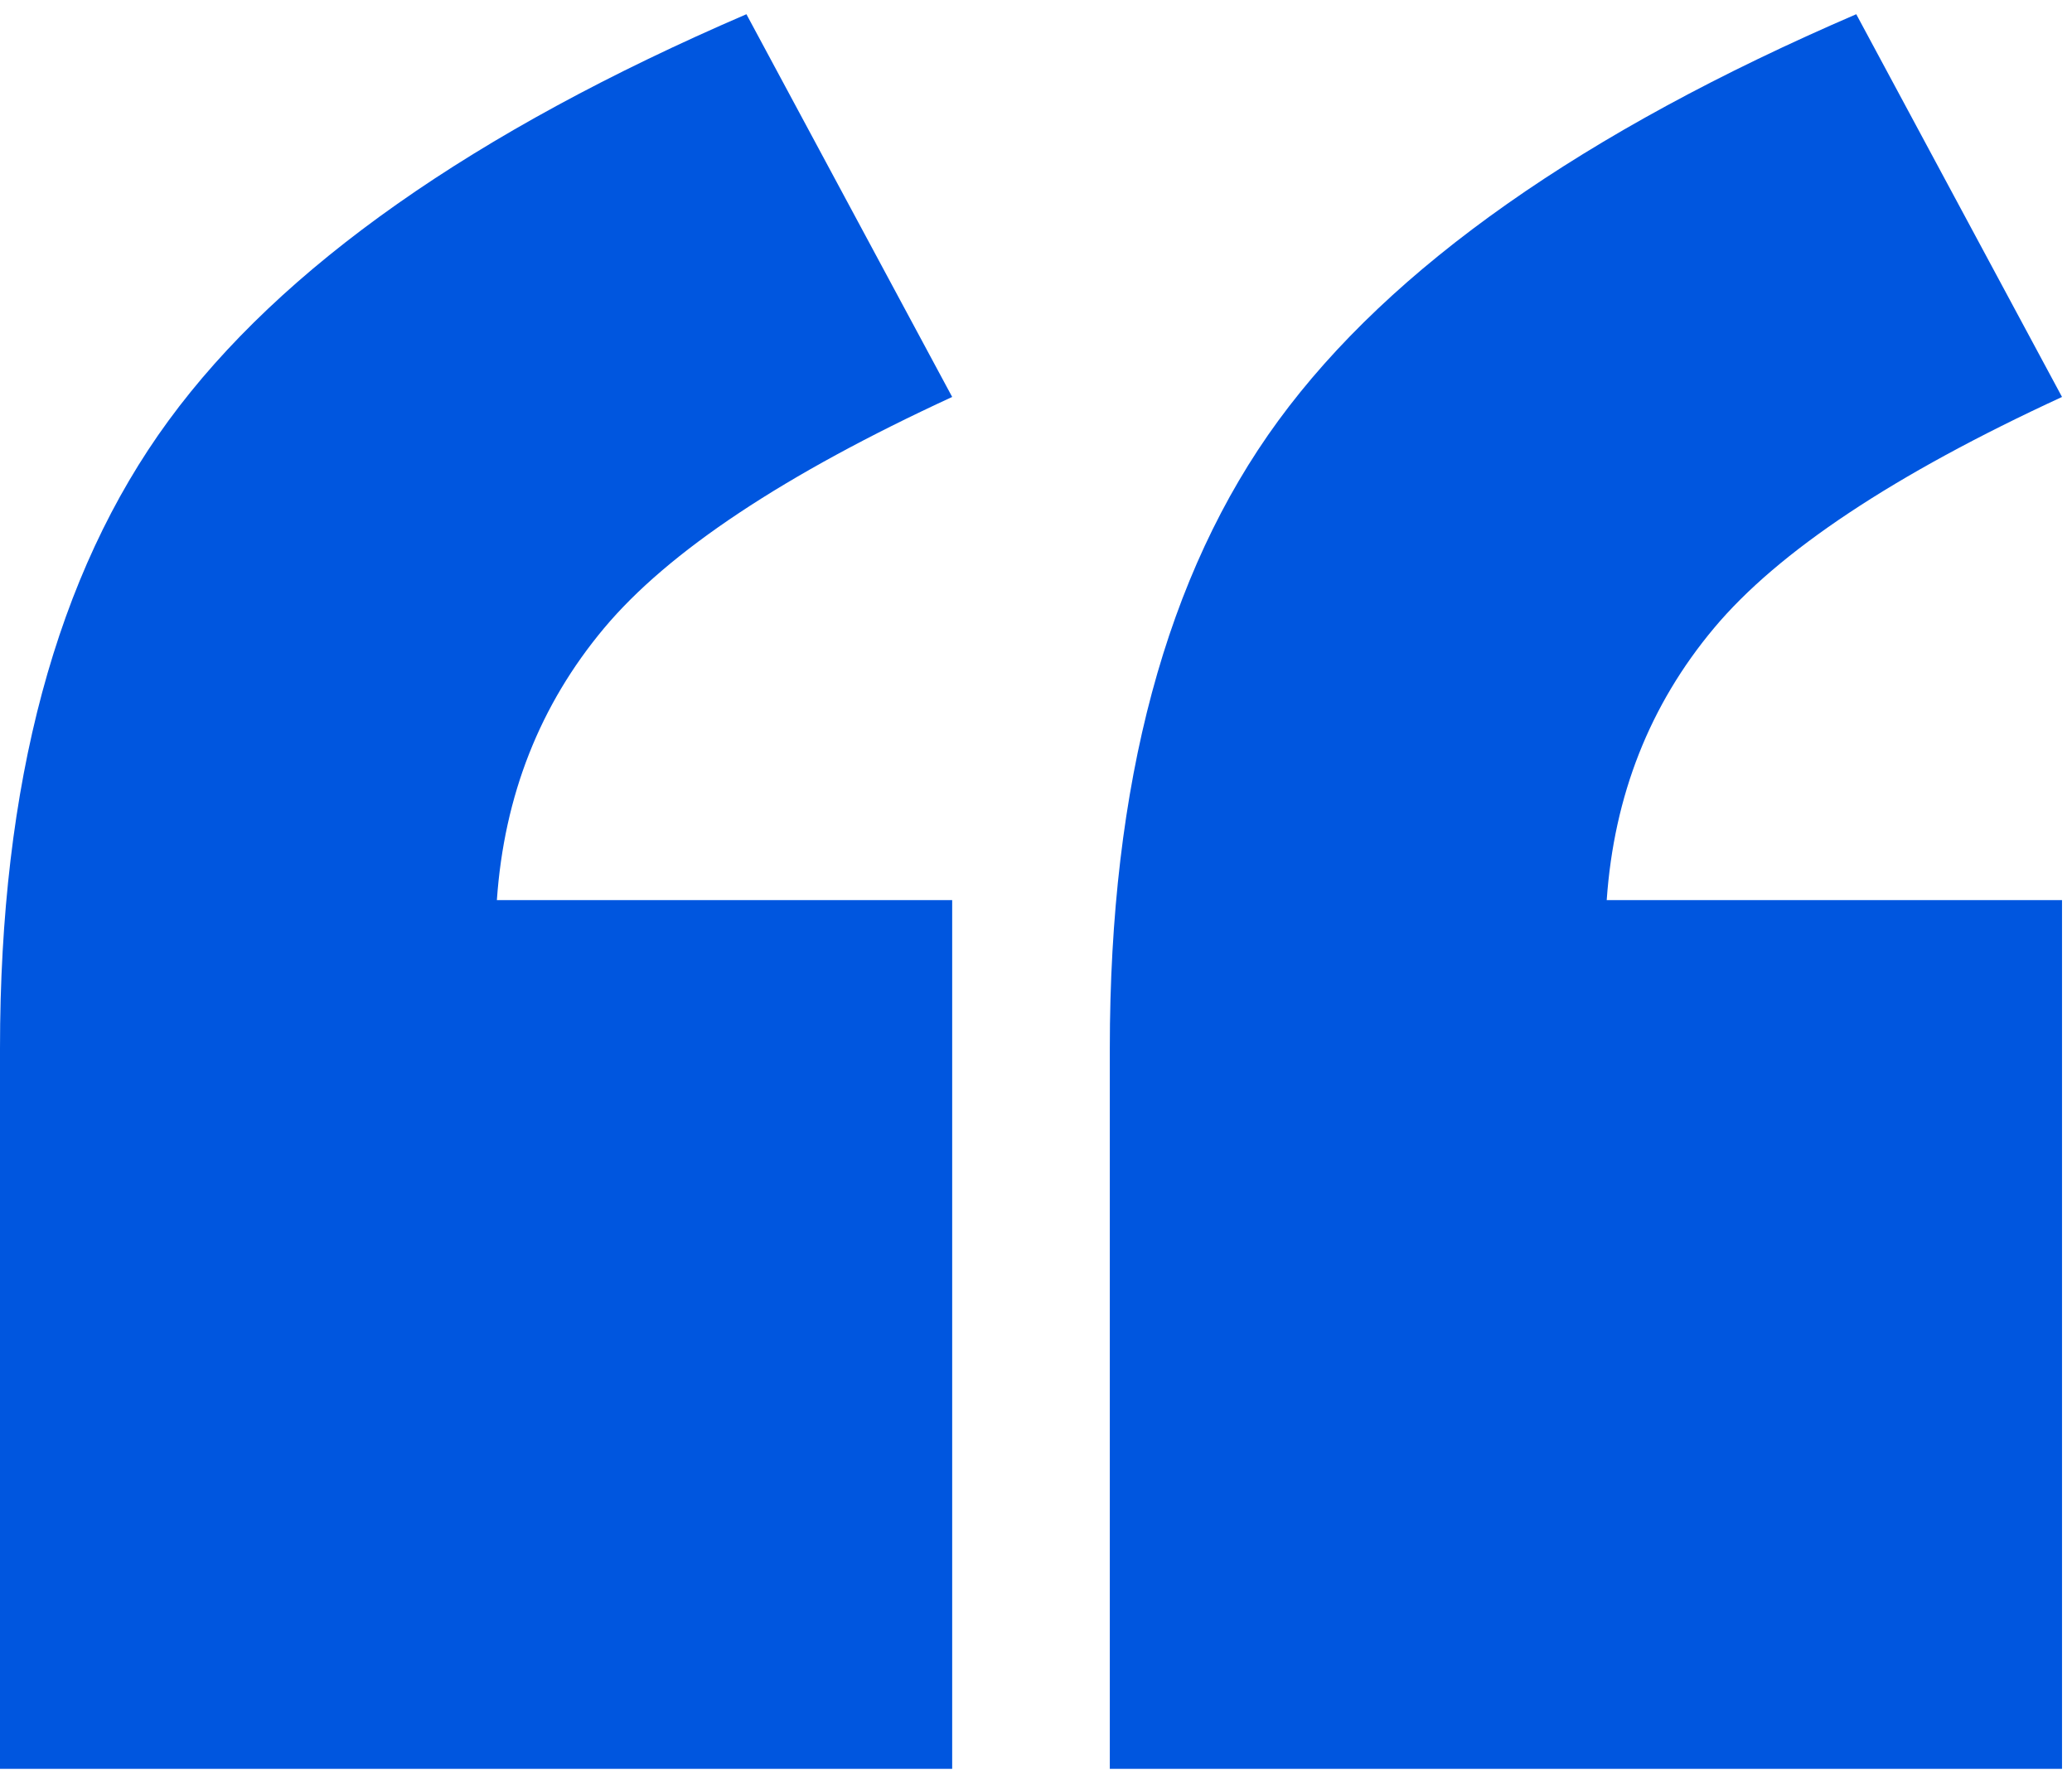 <svg xmlns="http://www.w3.org/2000/svg" xmlns:xlink="http://www.w3.org/1999/xlink" fill="none" version="1.1" width="66" height="57" viewBox="0 0 66 57"><defs><clipPath id="master_svg0_35_08283"><rect x="0" y="0" width="66" height="57" rx="0"/></clipPath></defs><g clip-path="url(#master_svg0_35_08283)"><g><path d="M30.331,56.356L0,56.356L0,33.406C0,24.956,1.789,18.288,5.369,13.4C8.948,8.513,15.083,4.197,23.776,0.453L30.33,12.647C24.983,15.113,21.289,17.568,19.243,20.012C17.198,22.456,16.059,25.344,15.827,28.678L30.33,28.678L30.33,56.357L30.331,56.356ZM65.682,56.356L35.351,56.356L35.351,33.406C35.351,24.956,37.141,18.288,40.72,13.4C44.299,8.513,50.435,4.197,59.128,0.453L65.682,12.647C60.336,15.113,56.641,17.568,54.596,20.012C52.55,22.456,51.411,25.344,51.179,28.678L65.682,28.678L65.682,56.356Z" fill="#0056DF" fill-opacity="1" style="mix-blend-mode:passthrough"/></g></g></svg>